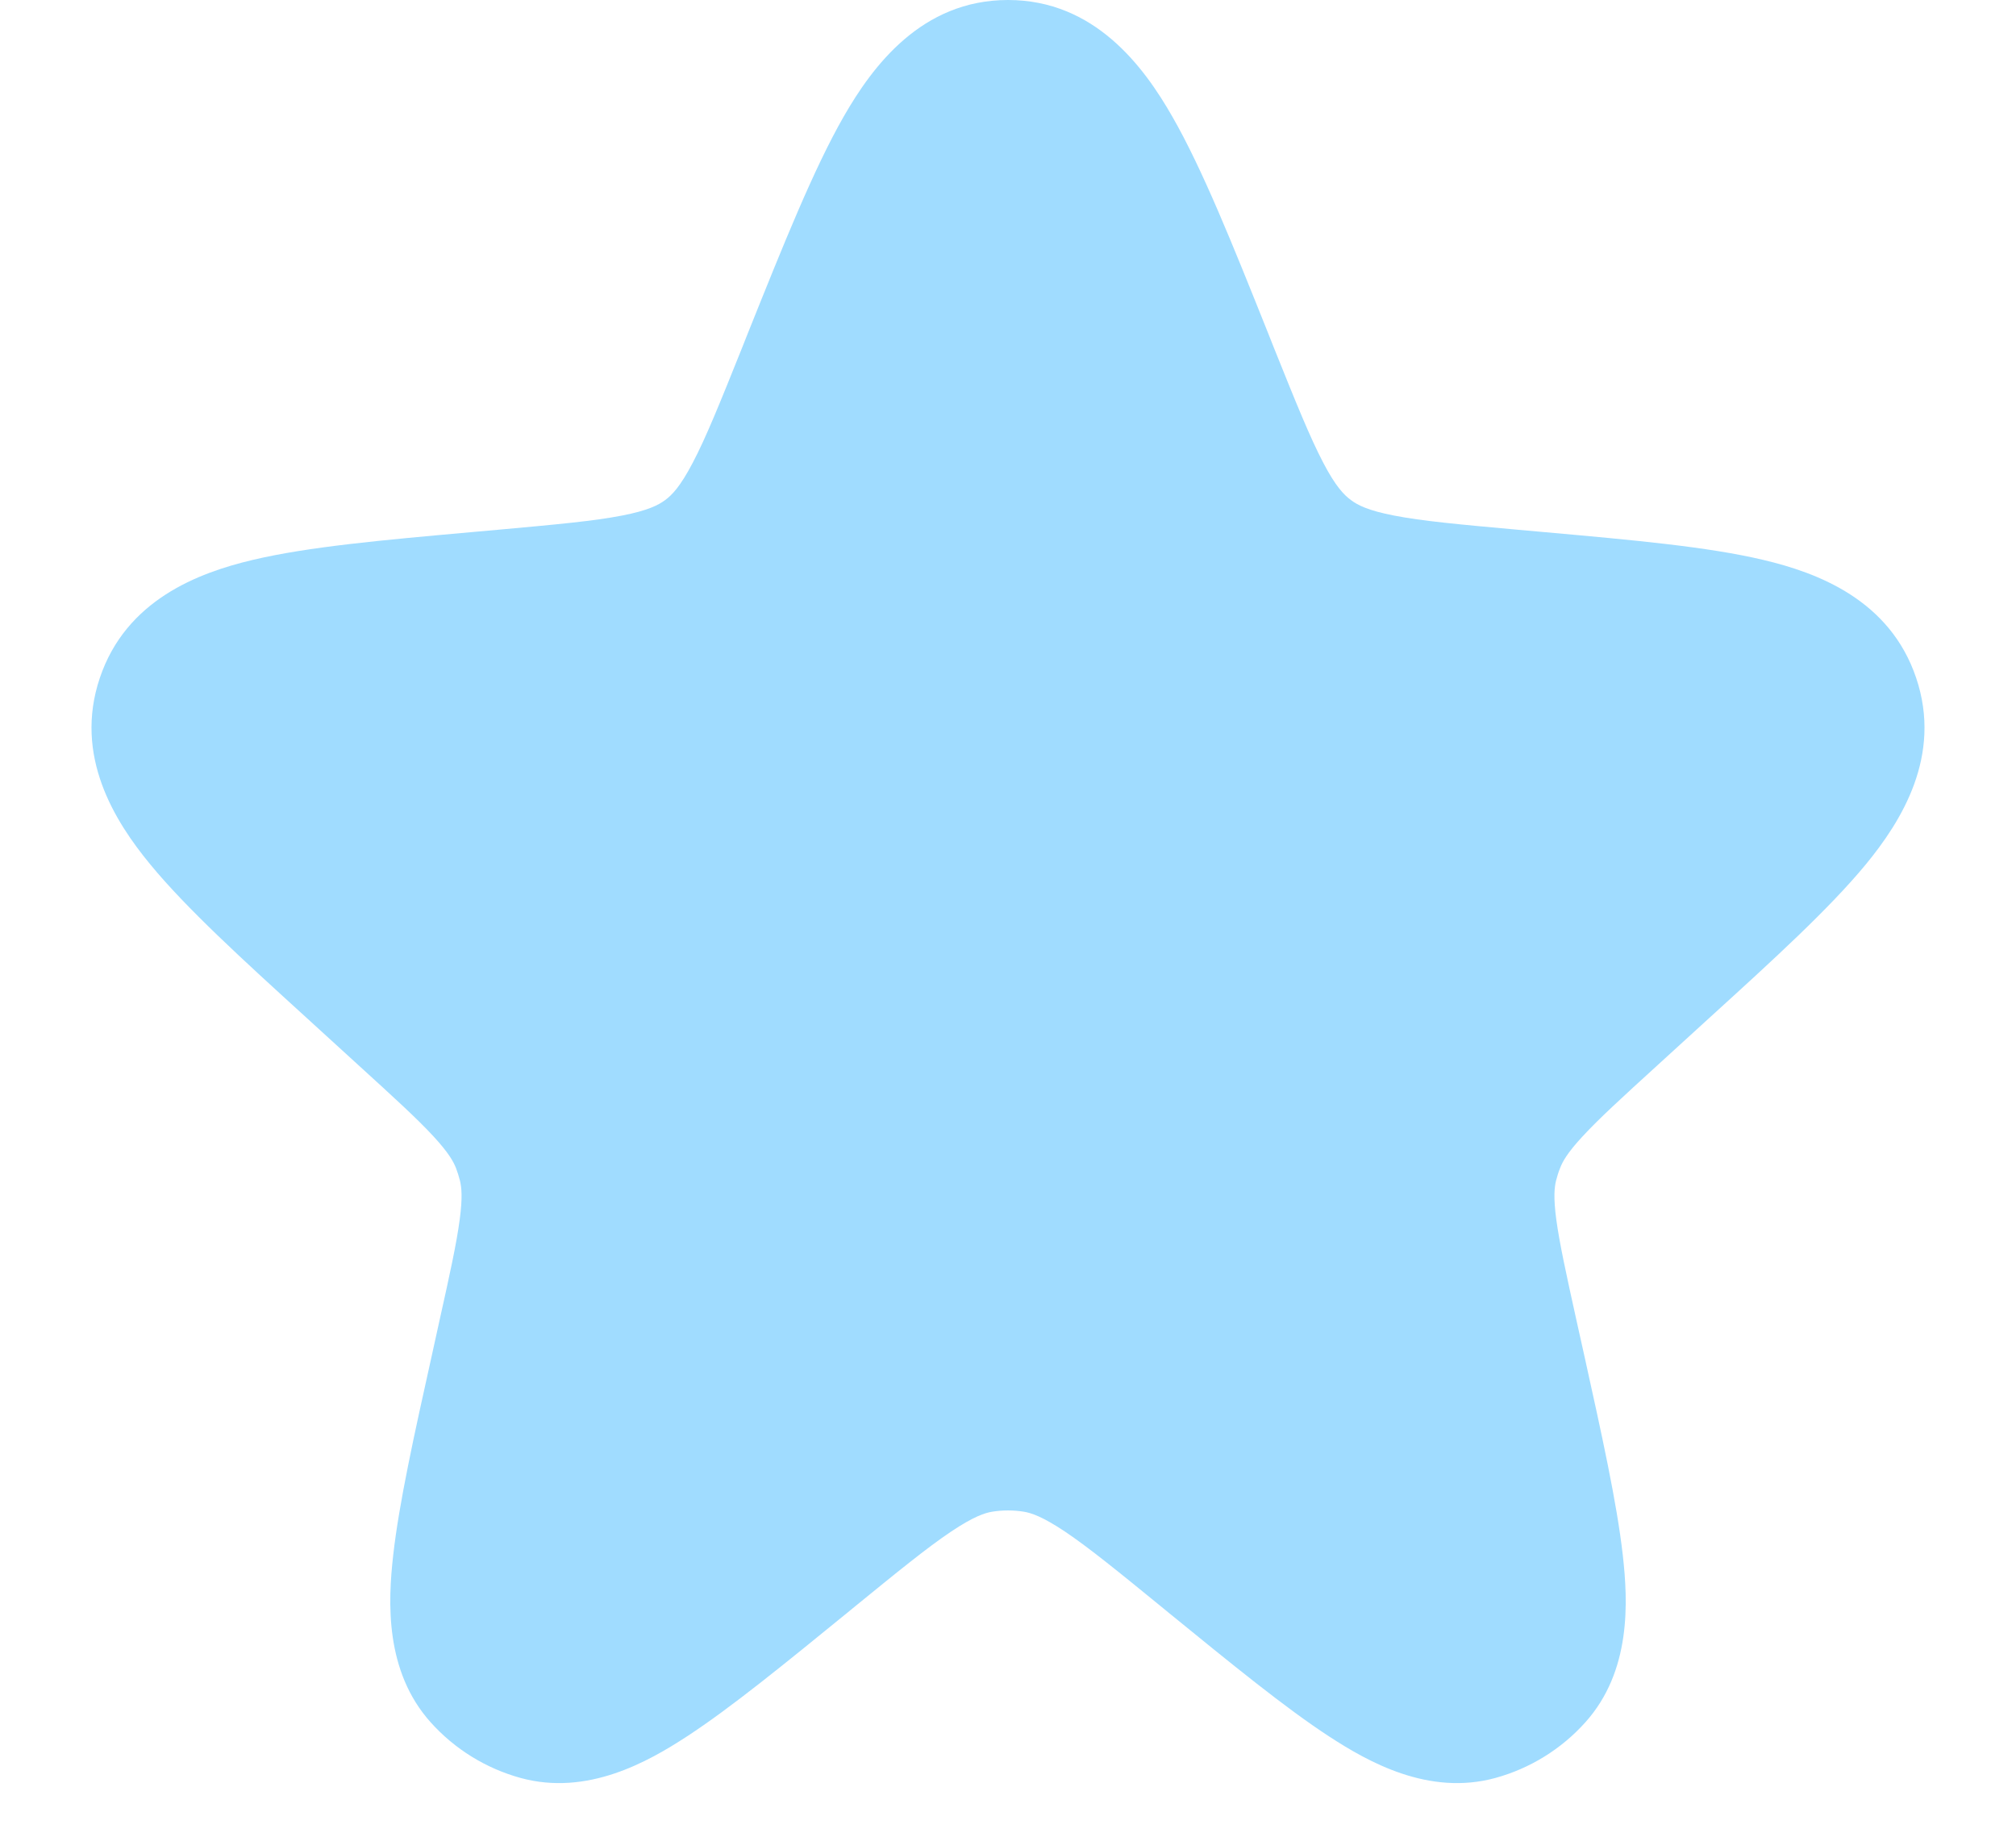 <svg width="22" height="20" viewBox="0 0 22 20" fill="none" xmlns="http://www.w3.org/2000/svg">
<path fill-rule="evenodd" clip-rule="evenodd" d="M9.207 1.272C9.521 0.724 10.056 0 11 0C11.944 0 12.48 0.724 12.793 1.272C13.122 1.845 13.451 2.667 13.836 3.629L13.903 3.798C14.143 4.396 14.296 4.774 14.441 5.051C14.576 5.309 14.667 5.401 14.741 5.456C14.814 5.511 14.928 5.571 15.213 5.626C15.52 5.686 15.925 5.723 16.566 5.781L16.868 5.808C17.817 5.893 18.637 5.966 19.242 6.11C19.837 6.25 20.625 6.547 20.911 7.399C21.197 8.249 20.748 8.963 20.36 9.434C19.964 9.914 19.355 10.47 18.65 11.111L18.089 11.623C17.695 11.982 17.447 12.209 17.27 12.401C17.105 12.579 17.052 12.675 17.025 12.746C17.007 12.79 16.993 12.836 16.981 12.882C16.963 12.956 16.951 13.065 16.983 13.306C17.018 13.565 17.09 13.895 17.205 14.415L17.288 14.788C17.482 15.665 17.645 16.403 17.709 16.97C17.767 17.482 17.802 18.236 17.3 18.795C17.038 19.087 16.697 19.298 16.318 19.402C15.592 19.6 14.934 19.229 14.503 18.948C14.026 18.637 13.441 18.159 12.745 17.592L12.699 17.554C12.202 17.148 11.882 16.888 11.62 16.712C11.372 16.547 11.251 16.509 11.171 16.496C11.058 16.478 10.942 16.478 10.829 16.496C10.749 16.509 10.628 16.547 10.381 16.712C10.118 16.888 9.799 17.148 9.301 17.554L9.255 17.592C8.559 18.159 7.974 18.637 7.497 18.948C7.067 19.229 6.408 19.6 5.682 19.402C5.303 19.298 4.962 19.087 4.7 18.795C4.199 18.236 4.233 17.482 4.291 16.97C4.355 16.403 4.518 15.665 4.713 14.788L4.795 14.415C4.911 13.895 4.983 13.565 5.017 13.306C5.049 13.065 5.037 12.956 5.019 12.882C5.007 12.836 4.993 12.79 4.976 12.746C4.948 12.675 4.895 12.579 4.731 12.401C4.554 12.209 4.305 11.982 3.911 11.623L3.35 11.111C2.646 10.47 2.036 9.914 1.641 9.434C1.252 8.963 0.803 8.249 1.089 7.399C1.375 6.547 2.164 6.25 2.758 6.11C3.363 5.966 4.184 5.893 5.132 5.808C5.158 5.806 5.184 5.803 5.21 5.801L5.434 5.781C6.075 5.723 6.48 5.686 6.788 5.626C7.072 5.571 7.186 5.511 7.26 5.456C7.334 5.401 7.424 5.309 7.559 5.051C7.705 4.774 7.857 4.396 8.097 3.798L8.135 3.702C8.145 3.678 8.155 3.653 8.164 3.629C8.55 2.667 8.879 1.845 9.207 1.272Z" fill="#A0DCFF"/>
</svg>
